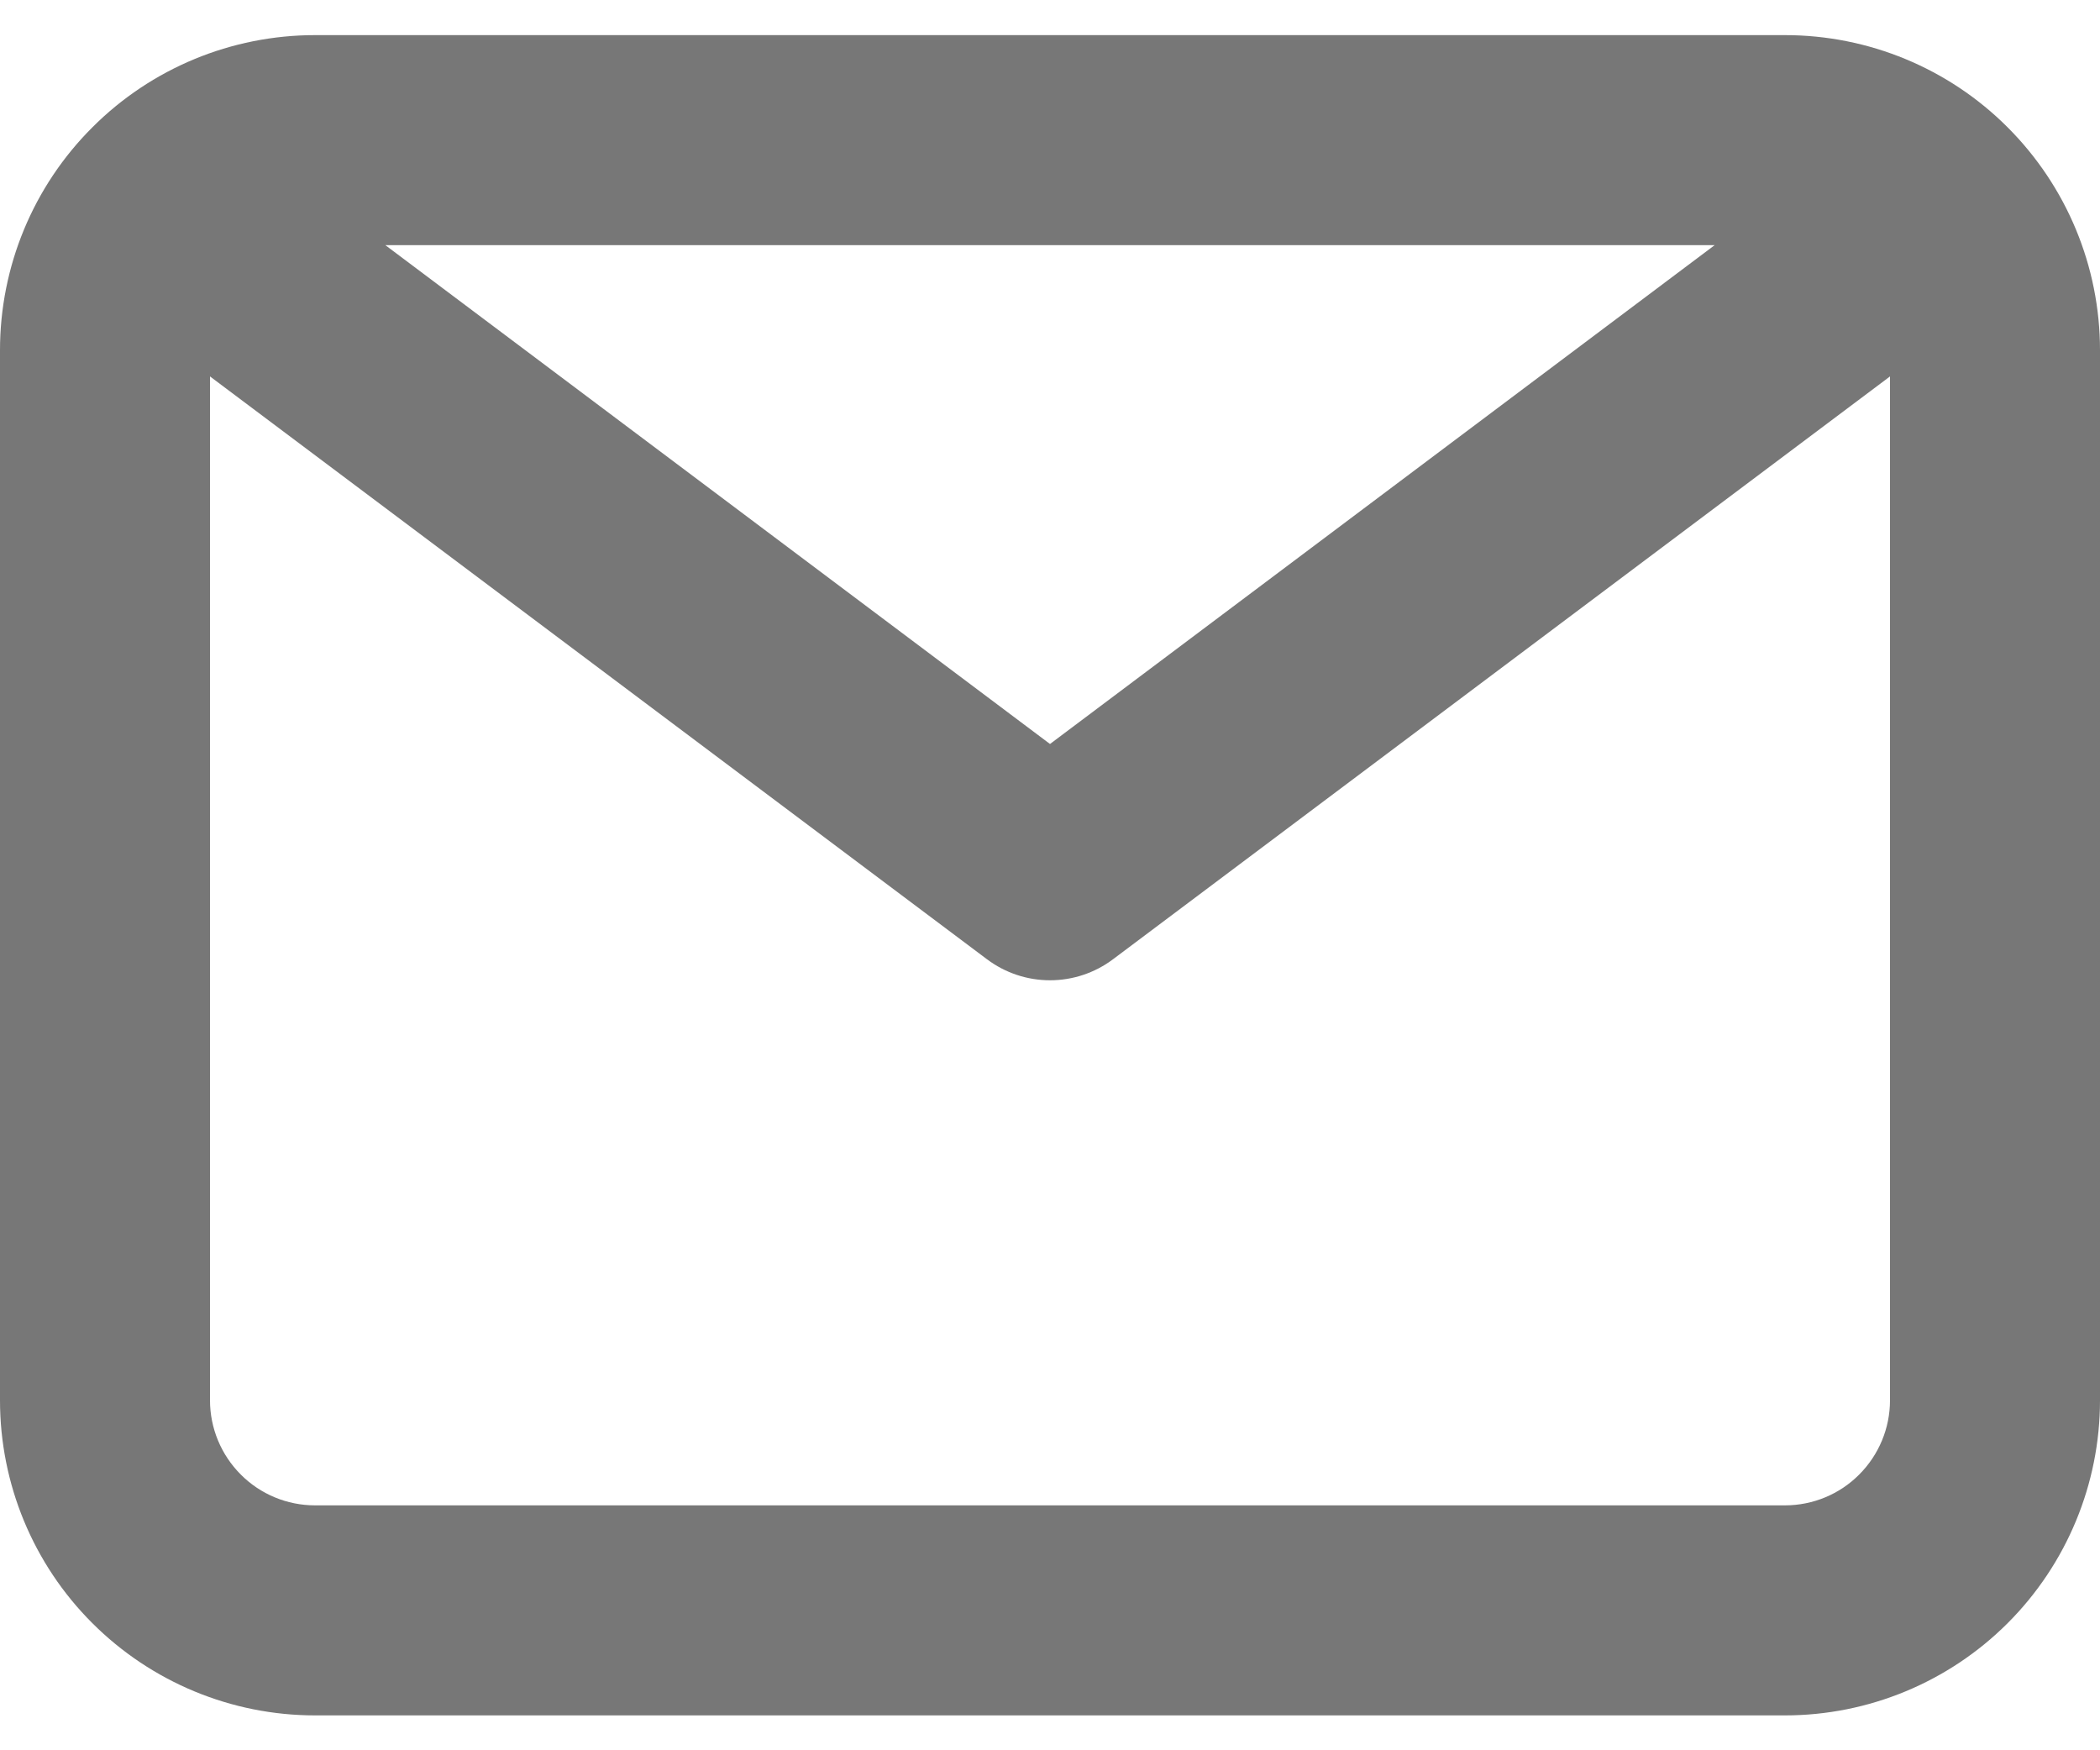 <svg width="18" height="15" viewBox="0 0 18 15" fill="none" xmlns="http://www.w3.org/2000/svg">
<path d="M15.3 0.301H2.7C1.984 0.301 1.297 0.585 0.791 1.092C0.284 1.598 0 2.285 0 3.001V12.001C0 12.717 0.284 13.404 0.791 13.91C1.297 14.416 1.984 14.701 2.7 14.701H15.3C16.016 14.701 16.703 14.416 17.209 13.91C17.715 13.404 18 12.717 18 12.001V3.001C18 2.285 17.715 1.598 17.209 1.092C16.703 0.585 16.016 0.301 15.3 0.301ZM14.697 2.101L9 6.376L3.303 2.101H14.697ZM15.3 12.901H2.7C2.461 12.901 2.232 12.806 2.064 12.637C1.895 12.468 1.8 12.239 1.8 12.001V3.226L8.46 8.221C8.616 8.338 8.805 8.401 9 8.401C9.195 8.401 9.384 8.338 9.54 8.221L16.2 3.226V12.001C16.2 12.239 16.105 12.468 15.936 12.637C15.768 12.806 15.539 12.901 15.3 12.901Z" fill="#777777"/>
</svg>
